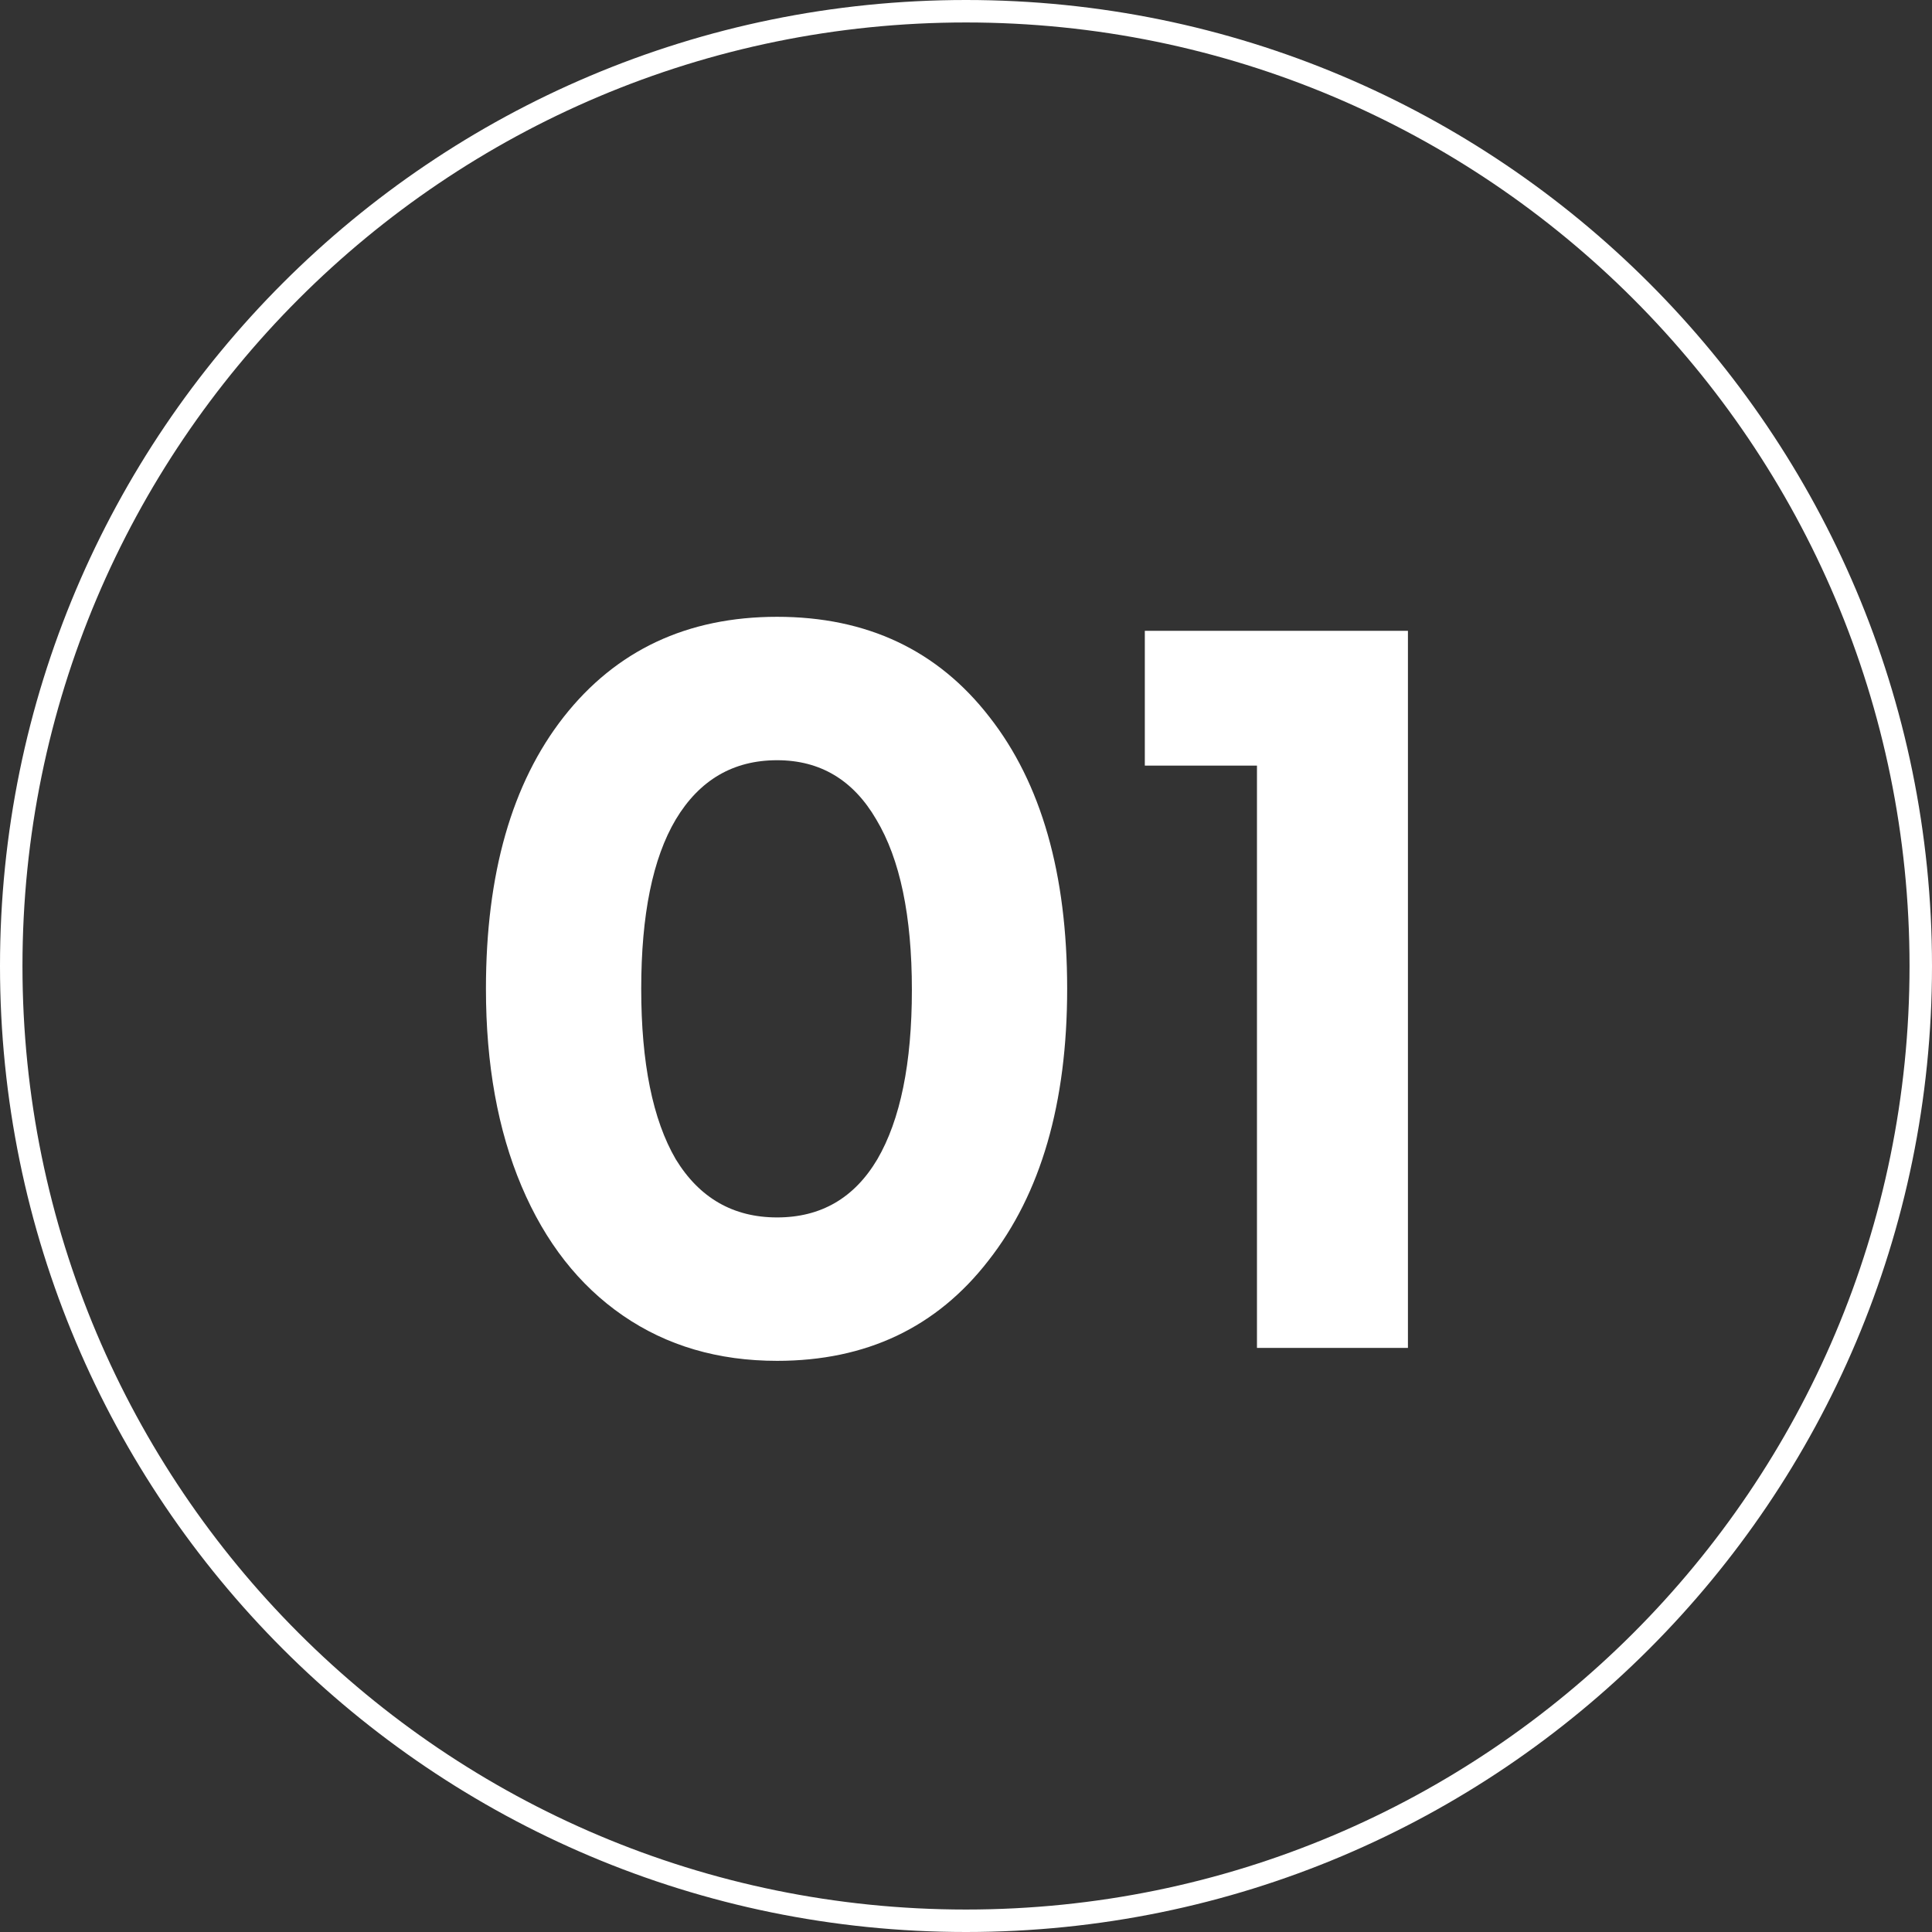 <svg xmlns="http://www.w3.org/2000/svg" width="86" height="86" viewBox="0 0 86 86" fill="none"><rect x="0" y="0" width="86" height="86" fill="#333333" stroke="none"/><path d="M85 43C85 19.804 66.196 1 43 1C19.804 1 1 19.804 1 43C1 66.196 19.804 85 43 85V86C19.252 86 0 66.748 0 43C0 19.252 19.252 0 43 0C66.748 0 86 19.252 86 43C86 66.748 66.748 86 43 86V85C66.196 85 85 66.196 85 43Z" fill="white"></path><path d="M50.96 28.08H62.672V60H55.952V34.08H50.96V28.08Z" fill="white"></path><path d="M34.591 60.576C31.967 60.576 29.679 59.904 27.727 58.56C25.775 57.216 24.271 55.296 23.215 52.8C22.159 50.304 21.631 47.376 21.631 44.016C21.631 38.896 22.783 34.864 25.087 31.92C27.423 28.944 30.591 27.456 34.591 27.456C38.591 27.456 41.743 28.944 44.047 31.92C46.351 34.864 47.503 38.896 47.503 44.016C47.503 49.104 46.335 53.136 43.999 56.112C41.695 59.088 38.559 60.576 34.591 60.576ZM30.079 51.6C31.135 53.328 32.639 54.192 34.591 54.192C36.543 54.192 38.031 53.328 39.055 51.6C40.079 49.84 40.591 47.328 40.591 44.064C40.591 40.768 40.063 38.24 39.007 36.48C37.983 34.72 36.511 33.84 34.591 33.84C32.639 33.84 31.135 34.72 30.079 36.48C29.055 38.208 28.543 40.72 28.543 44.016C28.543 47.312 29.055 49.84 30.079 51.6Z" fill="white"></path></svg>